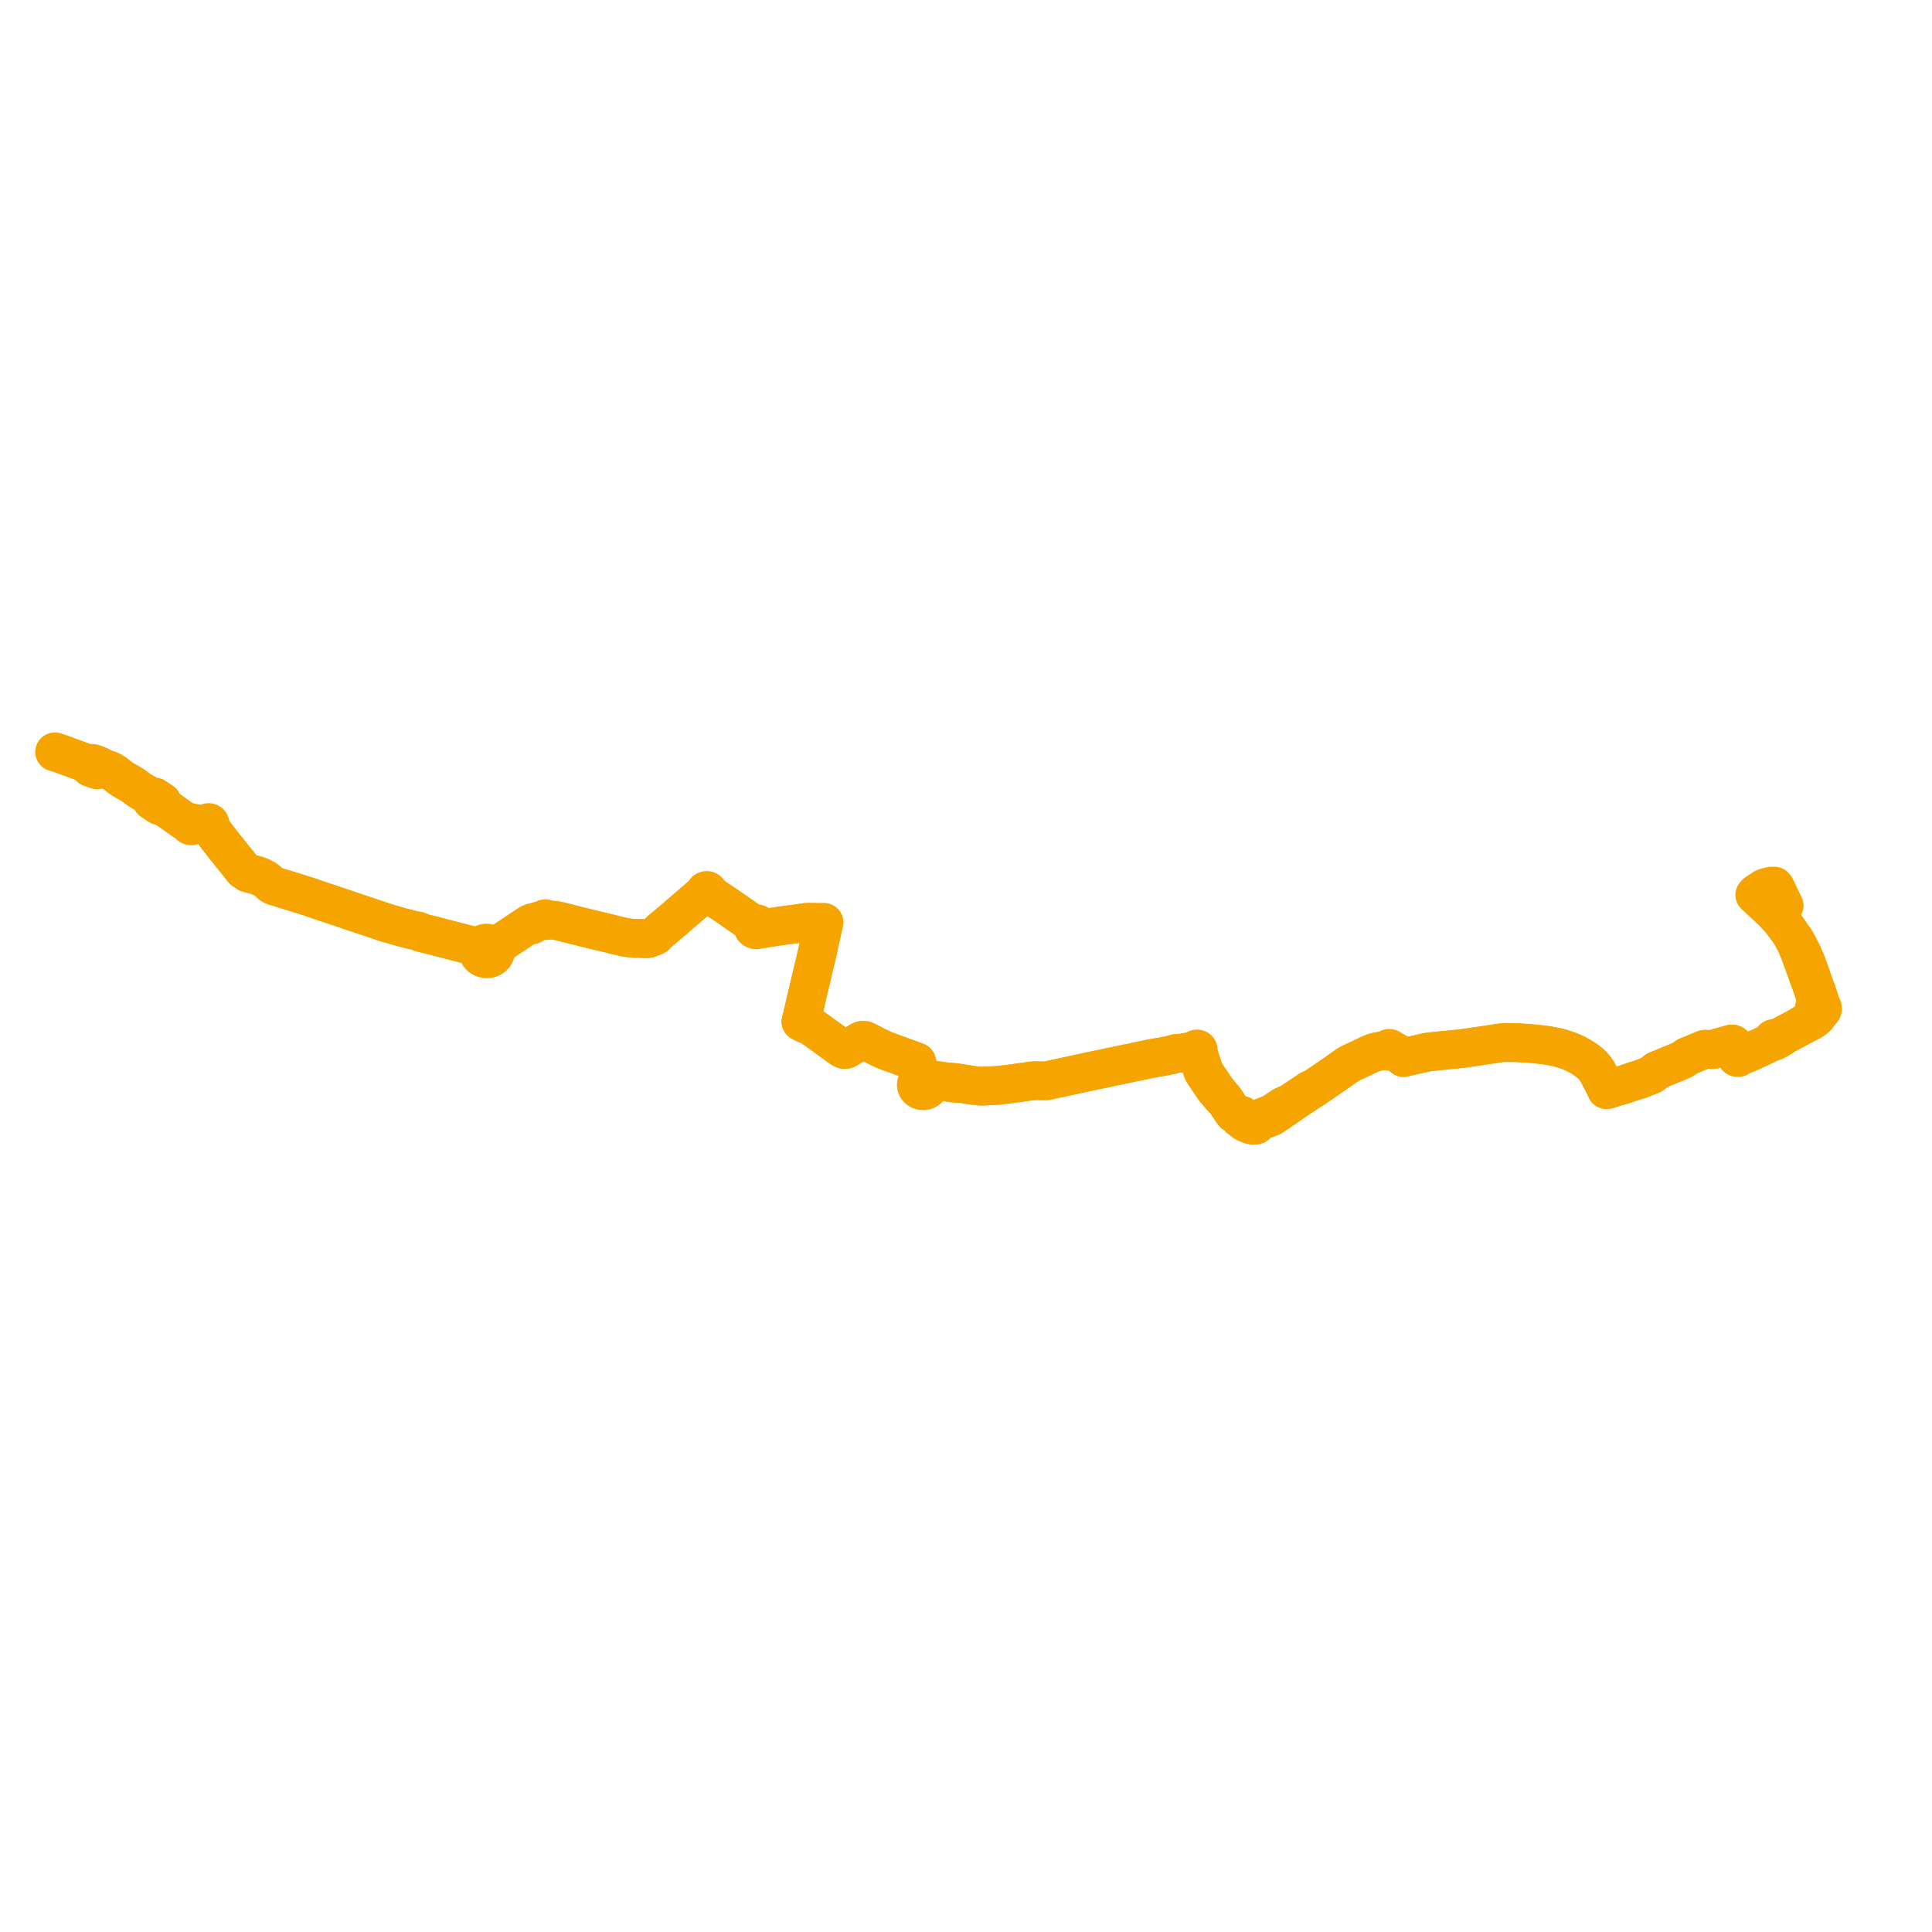     
<svg width="706.304" height="706.304" version="1.1"
     xmlns="http://www.w3.org/2000/svg">

  <title>Plan de ligne</title>
  <desc>Du 2022-10-10 au 9999-01-01</desc>

<path d='M 642.58 326.235 L 642.243 326.42 L 642.001 326.607 L 641.769 326.824 L 641.492 327.144 L 641.836 327.485 L 642.385 327.98 L 642.459 328.053 L 642.523 328.113 L 643.445 328.968 L 644.733 330.163 L 648.406 333.59 L 648.753 333.974 L 648.875 334.104 L 649.562 334.831 L 650.491 335.788 L 651.333 336.821 L 651.641 337.227 L 652.153 337.9 L 652.678 338.625 L 653.179 339.283 L 653.776 340.086 L 654.39 340.976 L 655.227 342.341 L 655.792 343.534 L 656.447 344.786 L 656.822 345.653 L 657.742 347.786 L 658.746 350.525 L 658.808 350.689 L 659.42 352.312 L 659.458 352.45 L 659.763 353.391 L 660.065 354.064 L 660.682 355.87 L 660.987 356.752 L 661.309 357.648 L 661.607 358.441 L 662.272 360.21 L 663.265 363.227 L 663.642 364.424 L 663.813 364.933 L 663.868 365.154 L 663.912 365.345 L 663.94 365.603 L 663.936 365.861 L 663.912 366.407 L 663.771 367.261 L 663.649 367.712 L 663.46 367.925 L 663.321 368.166 L 663.24 368.427 L 663.218 368.677 L 663.247 368.925 L 663.327 369.165 L 663.455 369.388 L 663.627 369.586 L 663.695 370.13 L 663.635 370.443 L 663.509 370.74 L 663.282 371.06 L 662.926 371.492 L 662.403 372.129 L 661.904 372.553 L 661.297 373.002 L 657.643 375.361 L 656.535 375.951 L 651.777 378.486 L 650.951 378.906 L 650.438 379.124 L 649.936 379.317 L 648.82 379.636 L 648.679 379.602 L 648.529 379.599 L 648.326 379.651 L 648.225 379.704 L 648.14 379.773 L 648.082 379.84 L 648.027 379.932 L 648 380.006 L 647.983 380.125 L 647.99 380.221 L 647.683 380.482 L 647.076 380.883 L 646.731 381.293 L 645.927 381.718 L 644.039 382.682 L 642.76 383.283 L 640.256 384.037 L 638.375 384.702 L 637.242 385.138 L 636.875 385.258 L 636.428 385.404 L 635.777 385.578 L 635.705 385.532 L 635.627 385.495 L 635.544 385.467 L 635.457 385.45 L 635.368 385.442 L 635.279 385.444 L 635.192 385.456 L 635.075 385.046 L 634.642 383.834 L 634.391 383.36 L 634.313 383.165 L 634.239 382.954 L 633.948 382.282 L 633.823 381.995 L 633.574 381.758 L 633.454 381.717 L 633.343 381.68 L 632.988 381.674 L 632.66 381.762 L 628.405 382.94 L 627.724 383.142 L 626.838 383.496 L 626.376 383.685 L 626.035 383.728 L 625.581 383.698 L 625.076 383.668 L 624.479 383.633 L 623.88 383.597 L 623.49 383.575 L 623.181 383.594 L 622.482 383.887 L 619.103 385.29 L 618.179 385.674 L 617.012 386.14 L 616.653 386.298 L 616.339 386.526 L 616.049 386.766 L 615.535 387.17 L 615.27 387.351 L 614.987 387.493 L 614.529 387.678 L 613.548 388.102 L 612.508 388.551 L 610.559 389.336 L 609.603 389.734 L 608.349 390.247 L 607.57 390.572 L 605.96 391.234 L 605.5 391.456 L 605.185 391.698 L 604.931 391.926 L 604.717 392.182 L 604.526 392.367 L 604.358 392.533 L 604.162 392.705 L 603.819 392.894 L 603.475 393.053 L 602.284 393.529 L 601.679 393.763 L 600.695 394.149 L 599.649 394.548 L 598.966 394.803 L 598.188 394.982 L 597.778 395.082 L 593.512 396.544 L 593.067 396.716 L 592.407 396.902 L 592.012 396.907 L 591.057 397.204 L 590.728 397.314 L 590.258 397.471 L 588.641 398.035 L 587.947 398.251 L 587.257 398.328 L 586.692 397.08 L 586.235 396.159 L 585.826 395.345 L 584.999 393.813 L 584.845 393.508 L 584.201 392.252 L 583.986 391.86 L 583.845 391.607 L 583.082 390.564 L 582.938 390.359 L 582.639 389.986 L 582.234 389.544 L 581.706 389.031 L 581.111 388.499 L 580.092 387.718 L 579.291 387.164 L 578.425 386.597 L 578.202 386.447 L 578.006 386.327 L 577.106 385.825 L 576.052 385.276 L 574.83 384.703 L 573.815 384.292 L 572.269 383.725 L 570.776 383.268 L 569.387 382.888 L 568.385 382.684 L 566.495 382.334 L 566.123 382.265 L 565.463 382.143 L 565.206 382.102 L 563.773 381.939 L 562.581 381.804 L 561.987 381.722 L 558.338 381.387 L 554.931 381.203 L 554.151 381.173 L 552.284 381.169 L 550.03 381.165 L 548.975 381.171 L 548.525 381.248 L 547.59 381.406 L 541.454 382.325 L 535.996 383.13 L 535.376 383.221 L 534.839 383.301 L 533.04 383.478 L 532.418 383.552 L 524.655 384.317 L 524.197 384.37 L 523.726 384.434 L 521.968 384.607 L 513.944 386.416 L 513.151 386.634 L 512.662 386.239 L 512.401 386.048 L 511.544 385.402 L 510.864 384.951 L 510.142 384.513 L 509.589 384.267 L 509.173 384.136 L 508.964 384.074 L 508.429 383.914 L 508.451 383.748 L 508.413 383.583 L 508.32 383.437 L 508.182 383.326 L 508.011 383.257 L 507.825 383.237 L 507.641 383.27 L 507.477 383.351 L 507.349 383.471 L 507.27 383.622 L 507.246 383.786 L 506.687 383.924 L 505.773 384.149 L 505.307 384.215 L 504.729 384.265 L 504.099 384.353 L 503.571 384.45 L 503.144 384.546 L 502.741 384.655 L 502.363 384.768 L 501.836 384.956 L 501.061 385.284 L 500.769 385.42 L 499.761 385.887 L 499.359 386.078 L 498.423 386.522 L 497.48 386.978 L 497.072 387.175 L 495.889 387.725 L 495.238 388.017 L 494.283 388.461 L 493.844 388.672 L 493.477 388.848 L 493.306 388.929 L 493.038 389.088 L 493.013 389.103 L 492.408 389.512 L 492.192 389.677 L 491.926 389.848 L 491.051 390.463 L 489.289 391.703 L 488.62 392.186 L 487.083 393.242 L 486.842 393.407 L 481.402 397.133 L 480.906 397.472 L 480.781 397.558 L 480.627 397.664 L 480.248 397.918 L 480.168 397.971 L 480.052 398.049 L 479.385 398.145 L 478.925 398.331 L 477.021 399.626 L 474.374 401.41 L 473.386 402.078 L 473.212 402.195 L 473.088 402.282 L 472.983 402.352 L 472.549 402.645 L 471.924 403.067 L 470.491 403.712 L 469.056 404.358 L 466.564 406.005 L 464.901 407.105 L 463.378 407.698 L 461.92 408.265 L 460.839 408.642 L 459.962 408.971 L 458.946 409.358 L 457.814 409.763 L 457.367 409.966 L 456.769 410.073 L 456.425 410.05 L 455.644 409.922 L 455.377 409.785 L 455.059 409.584 L 454.841 409.425 L 454.652 409.287 L 454.251 408.847 L 454.316 408.784 L 454.371 408.714 L 454.416 408.639 L 454.451 408.56 L 454.475 408.477 L 454.487 408.393 L 454.487 408.304 L 454.474 408.215 L 454.449 408.129 L 454.411 408.047 L 454.362 407.969 L 454.302 407.897 L 454.233 407.833 L 454.154 407.777 L 454.068 407.731 L 453.976 407.695 L 453.862 407.665 L 453.743 407.651 L 453.624 407.653 L 453.506 407.671 L 453.393 407.705 L 452.939 407.59 L 452.331 407.483 L 451.545 407.356 L 451.29 407.204 L 451.08 407.007 L 450.816 406.75 L 450.697 406.581 L 449.758 405.165 L 449.293 404.476 L 449.09 404.175 L 448.687 403.562 L 447.708 402.076 L 447.559 401.862 L 447.081 401.23 L 446.599 400.65 L 446.319 400.314 L 446.253 400.212 L 446.043 399.951 L 445.947 399.845 L 445.81 399.676 L 445.725 399.579 L 444.895 398.534 L 444.38 397.852 L 443.99 397.272 L 443.423 396.428 L 442.475 395.018 L 441.697 393.887 L 441.031 392.926 L 440.858 392.649 L 440.666 392.339 L 440.365 391.803 L 440.298 391.652 L 440.185 391.36 L 439.945 390.649 L 439.754 390.127 L 438.957 387.632 L 438.637 386.632 L 438.293 385.412 L 438.226 385.175 L 438.149 384.882 L 438.082 384.504 L 438.099 383.962 L 438.094 383.844 L 438.055 383.73 L 437.985 383.629 L 437.877 383.541 L 437.746 383.482 L 437.601 383.458 L 437.455 383.47 L 437.319 383.517 L 437.203 383.597 L 437.116 383.701 L 437.066 383.822 L 437.054 383.905 L 437.059 383.988 L 437.081 384.069 L 436.946 384.098 L 436.781 384.124 L 436.68 384.141 L 436.545 384.162 L 436.264 384.215 L 436.014 384.258 L 435.823 384.29 L 435.043 384.431 L 434.56 384.518 L 434.189 384.593 L 432.603 384.915 L 432.108 384.99 L 431.604 385.042 L 431.107 385.028 L 430.675 385.045 L 430.309 385.077 L 429.975 385.135 L 429.712 385.203 L 429.081 385.386 L 428.667 385.523 L 427.857 385.716 L 427.363 385.813 L 426.943 385.895 L 426.339 386.018 L 424.734 386.343 L 424.395 386.396 L 422.883 386.634 L 421.982 386.775 L 419.752 387.235 L 415.398 388.132 L 413.629 388.513 L 412.213 388.81 L 410.788 389.109 L 409.03 389.477 L 406.704 389.965 L 404.958 390.331 L 404.604 390.405 L 401.068 391.146 L 399.594 391.455 L 399.468 391.481 L 398.371 391.711 L 397.345 391.925 L 397.029 391.99 L 396.64 392.078 L 394.997 392.436 L 394.133 392.624 L 391.316 393.237 L 391.106 393.283 L 390.944 393.317 L 389.432 393.635 L 388.392 393.857 L 388.076 393.921 L 387.843 393.968 L 385.323 394.513 L 384.873 394.613 L 384.463 394.705 L 384.275 394.747 L 383.23 394.986 L 382.912 395.068 L 382.491 395.118 L 381.687 395.14 L 379.848 395.105 L 378.055 395.1 L 377.701 395.099 L 377.554 395.118 L 376.544 395.246 L 375.455 395.406 L 375.346 395.422 L 370.257 396.138 L 369.765 396.209 L 368.874 396.317 L 367.689 396.46 L 367.187 396.52 L 364.947 396.79 L 362.758 396.916 L 358.844 397.091 L 357.682 397.011 L 356.768 396.924 L 356.268 396.869 L 352.422 396.259 L 351.418 396.105 L 350.331 395.945 L 349.523 395.748 L 347.939 395.588 L 347.394 395.532 L 346.804 395.619 L 340.412 394.731 L 339.623 394.633 L 339.113 394.582 L 338.352 394.532 L 338.21 394.486 L 338.065 394.45 L 337.917 394.421 L 337.768 394.4 L 337.618 394.388 L 337.467 394.382 L 337.316 394.386 L 337.166 394.398 L 337.017 394.417 L 336.869 394.444 L 336.816 394.232 L 336.755 394.027 L 335.934 391.246 L 335.248 388.676 L 335.127 388.219 L 334.853 388.119 L 334.579 388.018 L 327.878 385.564 L 324.949 384.491 L 324.363 384.282 L 323.231 383.877 L 320.895 382.737 L 317.342 380.946 L 316.242 380.392 L 315.87 380.354 L 315.257 380.293 L 315.05 380.371 L 314.645 380.524 L 313.725 381.061 L 309.408 383.583 L 309.06 383.652 L 308.77 383.693 L 308.433 383.602 L 308.13 383.473 L 307.403 383.053 L 306.941 382.717 L 300.166 377.799 L 299.239 377.126 L 298.742 376.764 L 297.605 375.964 L 296.626 375.277 L 296.266 375.033 L 293.997 374.129 L 292.798 373.478 L 292.967 372.893 L 293.086 372.387 L 294.487 366.434 L 296.66 357.2 L 296.827 356.494 L 296.98 355.878 L 297.077 355.434 L 297.213 354.863 L 297.305 354.48 L 298.399 349.888 L 298.828 348.092 L 298.97 347.457 L 299.682 344.054 L 299.78 343.625 L 299.851 343.311 L 300.001 342.646 L 300.868 338.793 L 301.046 338.004 L 301.221 337.224 L 300.036 337.234 L 295.412 337.162 L 294.677 337.199 L 293.971 337.305 L 291.677 337.656 L 288.247 338.099 L 287.663 338.174 L 286.821 338.294 L 281.777 339.026 L 280.725 339.192 L 279.933 339.273 L 279.281 338.847 L 278.313 338.441 L 277.947 338.316 L 277.635 338.233 L 277.549 338.12 L 277.424 337.994 L 277.279 337.885 L 277.118 337.796 L 276.944 337.73 L 276.761 337.686 L 276.573 337.666 L 276.391 337.671 L 276.211 337.698 L 276.037 337.746 L 275.737 337.685 L 275.288 337.542 L 274.23 337.041 L 273.206 336.329 L 271.843 335.382 L 270.975 334.779 L 266.19 331.442 L 263.216 329.438 L 261.675 328.432 L 259.791 327.12 L 259.614 326.994 L 259.18 326.701 L 258.851 326.476 L 258.892 326.439 L 258.989 326.258 L 259.01 326.045 L 258.943 325.839 L 258.796 325.668 L 258.59 325.556 L 258.437 325.53 L 258.353 325.516 L 258.133 325.549 L 257.938 325.644 L 257.789 325.792 L 257.705 325.974 L 257.694 326.171 L 257.759 326.363 L 257.894 326.525 L 256.801 327.182 L 256.506 327.358 L 255.838 327.939 L 252.934 330.467 L 252.674 330.691 L 251.185 331.97 L 247.861 334.829 L 246.738 335.836 L 243.682 338.378 L 243.061 338.936 L 242.053 339.766 L 241.479 340.218 L 240.864 340.816 L 240.498 341.174 L 239.488 342.162 L 238.895 342.398 L 238.375 342.604 L 237.383 342.998 L 236.997 343.103 L 236.582 343.175 L 235.672 343.15 L 235.351 343.128 L 235.119 343.108 L 234.956 343.09 L 234.631 343.104 L 234.315 343.105 L 233.69 343.071 L 232.539 343.084 L 231.556 343.029 L 230.113 342.874 L 229.294 342.768 L 228.684 342.689 L 226.386 342.19 L 224.119 341.631 L 222.741 341.261 L 221.806 341.046 L 220.237 340.657 L 216.161 339.693 L 215.181 339.462 L 213.054 338.924 L 210.346 338.263 L 208.501 337.776 L 207.559 337.54 L 204.127 336.682 L 203.483 336.554 L 202.806 336.463 L 202.133 336.394 L 201.64 336.38 L 201.045 336.343 L 200.389 336.215 L 200.092 336.144 L 199.86 336.099 L 199.686 336.047 L 199.654 336.001 L 199.614 335.96 L 199.567 335.924 L 199.462 335.873 L 199.344 335.851 L 199.224 335.859 L 199.112 335.898 L 199.017 335.963 L 198.971 336.013 L 198.935 336.07 L 198.91 336.139 L 198.935 336.07 L 198.762 336.133 L 198.585 336.182 L 198.183 336.322 L 197.7 336.562 L 197.187 336.643 L 195.616 337.126 L 195.171 337.188 L 194.91 337.246 L 194.661 337.313 L 194.453 337.37 L 194.361 337.368 L 194.27 337.383 L 194.184 337.416 L 194.109 337.463 L 194.046 337.524 L 194 337.594 L 193.586 337.738 L 193.165 337.983 L 192.866 338.296 L 192.346 338.586 L 191.81 338.945 L 188.466 341.186 L 187.273 341.971 L 186.742 342.32 L 184.192 344.008 L 183.373 344.425 L 182.817 344.707 L 182.197 345.127 L 182 345.261 L 181.667 345.435 L 181.354 345.537 L 180.969 345.619 L 180.713 345.667 L 180.391 345.727 L 180.162 345.523 L 179.911 345.34 L 179.64 345.18 L 179.353 345.045 L 179.052 344.936 L 178.67 344.839 L 178.277 344.784 L 177.88 344.772 L 177.484 344.803 L 177.103 344.873 L 176.735 344.984 L 176.385 345.133 L 176.094 345.293 L 175.825 345.48 L 175.578 345.691 L 175.357 345.924 L 175.166 346.176 L 175.006 346.445 L 173.323 345.912 L 173.026 345.835 L 169.878 345.019 L 165.15 343.795 L 160.475 342.583 L 158.806 342.135 L 154.435 341.063 L 154.027 340.962 L 153.031 340.432 L 152.747 340.349 L 151.165 340.067 L 150.074 339.795 L 146.512 338.897 L 145.1 338.472 L 143.681 338.083 L 142.871 337.842 L 141.339 337.396 L 140.676 337.18 L 139.767 336.873 L 134.965 335.248 L 129.889 333.562 L 127.444 332.75 L 126.872 332.53 L 125.024 331.905 L 124.474 331.711 L 122.548 331.072 L 116.727 329.14 L 116.184 328.948 L 114.386 328.328 L 113.808 328.096 L 111.479 327.369 L 107.456 326.114 L 106.972 325.947 L 101.301 324.218 L 100.445 323.961 L 100.399 323.931 L 99.597 323.615 L 99.101 323.309 L 98.881 322.939 L 98.068 322.292 L 97.042 321.476 L 94.991 320.404 L 93.111 319.814 L 91.456 319.358 L 90.518 319.1 L 88.934 318.011 L 88.418 317.331 L 86.893 315.406 L 85.826 314.09 L 84.29 312.194 L 83.869 311.64 L 83.668 311.391 L 83.095 310.681 L 82.714 310.273 L 81.5 308.67 L 81.36 308.493 L 80.248 307.085 L 79.594 306.257 L 77.308 303.199 L 77.065 302.891 L 76.822 302.493 L 76.642 302.104 L 76.465 301.678 L 76.628 301.596 L 76.752 301.472 L 76.824 301.318 L 76.837 301.153 L 76.788 300.993 L 76.683 300.855 L 76.533 300.754 L 76.355 300.702 L 76.185 300.701 L 76.02 300.745 L 75.879 300.829 L 75.771 300.947 L 75.708 301.087 L 75.694 301.238 L 75.244 301.244 L 75.007 301.243 L 74.159 301.23 L 73.669 301.223 L 72.972 301.213 L 72.522 301.207 L 70.965 301.184 L 70.557 301.178 L 70.473 300.993 L 70.327 300.841 L 70.134 300.739 L 69.914 300.696 L 69.69 300.718 L 69.486 300.801 L 69.326 300.933 L 69.22 301.102 L 68.796 300.887 L 67.912 300.437 L 67.563 300.259 L 61.662 296.091 L 60.268 295.196 L 59.057 294.42 L 58.535 294.069 L 58.938 293.604 L 59.313 293.171 L 58.433 292.575 L 57.721 292.093 L 56.625 291.351 L 56.054 292.01 L 55.175 291.324 L 53.977 290.603 L 53.421 290.268 L 51.116 288.919 L 50.188 288.264 L 48.631 287.079 L 47.788 286.579 L 44.831 284.882 L 44.276 284.488 L 43.808 284.157 L 41.813 282.582 L 41.283 282.232 L 40.644 281.9 L 40.2 281.708 L 38.387 281.021 L 36.488 280.315 L 36.47 280.179 L 36.394 280.053 L 36.207 279.907 L 35.32 279.587 L 33.98 279.103 L 33.729 279.053 L 33.538 279.06 L 33.373 279.096 L 33.261 279.189 L 33.04 279.59 L 32.196 279.273 L 31.344 278.956 L 30.989 278.824 L 27.704 277.601 L 24.762 276.514 L 23.439 276.026 L 23.037 275.897 L 21.938 275.479 L 20 274.894' fill='transparent' stroke='#f6a500' stroke-linecap='round' stroke-linejoin='round' stroke-width='14.126'/><path d='M 20 274.894 L 21.938 275.479 L 23.037 275.897 L 23.439 276.026 L 27.704 277.601 L 31.344 278.956 L 32.196 279.273 L 33.04 279.59 L 32.803 280.02 L 32.767 280.192 L 32.785 280.344 L 32.864 280.474 L 32.984 280.596 L 34.043 280.964 L 34.68 281.185 L 35.492 281.467 L 35.739 281.462 L 35.923 281.409 L 36.062 281.258 L 36.488 280.315 L 38.387 281.021 L 40.2 281.708 L 40.644 281.9 L 41.283 282.232 L 41.813 282.582 L 43.808 284.157 L 44.276 284.488 L 44.831 284.882 L 47.788 286.579 L 48.631 287.079 L 50.188 288.264 L 51.116 288.919 L 52.592 289.783 L 53.421 290.268 L 55.175 291.324 L 56.054 292.01 L 55.455 292.702 L 58.143 294.522 L 58.535 294.069 L 59.057 294.42 L 59.488 294.696 L 61.662 296.091 L 67.563 300.259 L 68.796 300.887 L 69.22 301.102 L 69.178 301.3 L 69.211 301.499 L 69.315 301.679 L 69.486 301.824 L 69.701 301.91 L 69.937 301.928 L 70.166 301.874 L 70.361 301.756 L 70.501 301.587 L 70.569 301.387 L 70.557 301.178 L 70.965 301.184 L 72.522 301.207 L 72.972 301.213 L 73.669 301.223 L 74.159 301.23 L 75.007 301.243 L 75.244 301.244 L 75.694 301.238 L 75.733 301.39 L 75.823 301.525 L 75.955 301.629 L 76.116 301.693 L 76.292 301.71 L 76.465 301.678 L 76.642 302.104 L 76.822 302.493 L 77.065 302.891 L 77.308 303.199 L 79.594 306.257 L 80.248 307.085 L 81.5 308.67 L 82.714 310.273 L 83.095 310.681 L 83.869 311.64 L 84.29 312.194 L 86.893 315.406 L 87.886 316.659 L 88.418 317.331 L 88.934 318.011 L 90.518 319.1 L 93.111 319.814 L 94.991 320.404 L 97.042 321.476 L 98.881 322.939 L 99.101 323.309 L 99.597 323.615 L 100.399 323.931 L 100.445 323.961 L 101.301 324.218 L 105.882 325.614 L 106.972 325.947 L 107.456 326.114 L 113.808 328.096 L 114.386 328.328 L 116.184 328.948 L 116.727 329.14 L 124.474 331.711 L 125.024 331.905 L 126.872 332.53 L 127.444 332.75 L 134.965 335.248 L 136.339 335.713 L 140.676 337.18 L 141.339 337.396 L 142.871 337.842 L 143.681 338.083 L 145.1 338.472 L 146.012 338.747 L 146.512 338.897 L 150.074 339.795 L 151.165 340.067 L 152.747 340.349 L 153.031 340.432 L 154.027 340.962 L 154.435 341.063 L 155.996 341.446 L 158.806 342.135 L 160.475 342.583 L 165.15 343.795 L 169.878 345.019 L 170.379 345.149 L 173.026 345.835 L 173.323 345.912 L 175.006 346.445 L 174.878 346.726 L 174.785 347.018 L 174.726 347.318 L 174.704 347.621 L 174.726 347.997 L 174.804 348.367 L 174.936 348.725 L 175.118 349.065 L 175.35 349.38 L 175.626 349.667 L 175.941 349.919 L 176.291 350.133 L 176.762 350.339 L 177.264 350.475 L 177.784 350.537 L 178.334 350.523 L 178.707 350.467 L 179.07 350.371 L 179.419 350.24 L 179.807 350.038 L 180.161 349.791 L 180.472 349.503 L 180.781 349.115 L 181.013 348.687 L 181.163 348.231 L 181.226 347.76 L 181.213 347.375 L 181.141 346.994 L 181.013 346.626 L 181.234 346.357 L 181.388 346.171 L 181.646 345.91 L 181.881 345.705 L 183.012 344.918 L 184.192 344.008 L 186.742 342.32 L 187.273 341.971 L 188.466 341.186 L 189.463 340.518 L 192.346 338.586 L 192.866 338.296 L 193.299 338.188 L 193.726 338.1 L 193.921 338.08 L 194.13 338.06 L 194.194 338.097 L 194.265 338.124 L 194.351 338.14 L 194.44 338.14 L 194.526 338.126 L 194.608 338.095 L 194.681 338.052 L 194.742 337.996 L 194.792 337.927 L 194.824 337.849 L 195.022 337.677 L 195.173 337.558 L 195.616 337.126 L 197.187 336.643 L 197.7 336.562 L 198.62 336.497 L 198.814 336.482 L 199.02 336.478 L 199.075 336.52 L 199.139 336.554 L 199.208 336.576 L 199.281 336.587 L 199.355 336.587 L 199.427 336.576 L 199.496 336.553 L 199.56 336.52 L 199.616 336.477 L 199.861 336.416 L 200.046 336.399 L 201.045 336.343 L 201.64 336.38 L 202.133 336.394 L 202.806 336.463 L 203.173 336.512 L 203.483 336.554 L 204.127 336.682 L 207.559 337.54 L 208.501 337.776 L 210.346 338.263 L 213.054 338.924 L 215.181 339.462 L 216.996 339.891 L 220.237 340.657 L 221.806 341.046 L 222.741 341.261 L 224.119 341.631 L 226.386 342.19 L 228.684 342.689 L 230.113 342.874 L 231.556 343.029 L 232.236 343.067 L 232.539 343.084 L 233.69 343.071 L 234.315 343.105 L 234.631 343.104 L 234.956 343.09 L 235.119 343.108 L 235.351 343.128 L 235.672 343.15 L 236.582 343.175 L 236.997 343.103 L 237.383 342.998 L 238.375 342.604 L 239.488 342.162 L 240.498 341.174 L 240.864 340.816 L 241.479 340.218 L 242.053 339.766 L 242.863 339.099 L 243.061 338.936 L 243.682 338.378 L 246.738 335.836 L 247.861 334.829 L 249.717 333.233 L 251.185 331.97 L 252.934 330.467 L 255.838 327.939 L 256.506 327.358 L 256.801 327.182 L 257.894 326.525 L 258.082 326.637 L 258.302 326.685 L 258.527 326.666 L 258.732 326.581 L 258.851 326.476 L 259.18 326.701 L 259.614 326.994 L 259.791 327.12 L 261.675 328.432 L 263.216 329.438 L 266.19 331.442 L 270.483 334.436 L 270.975 334.779 L 271.843 335.382 L 274.23 337.041 L 274.986 337.83 L 275.23 338.158 L 275.341 338.327 L 275.28 338.465 L 275.239 338.61 L 275.221 338.758 L 275.224 338.907 L 275.259 339.094 L 275.329 339.273 L 275.43 339.439 L 275.562 339.588 L 275.679 339.684 L 275.719 339.717 L 275.882 339.812 L 276.06 339.886 L 276.248 339.934 L 276.442 339.957 L 276.638 339.953 L 276.831 339.924 L 276.986 339.88 L 277.133 339.82 L 277.618 339.744 L 278.11 339.683 L 279.239 339.527 L 279.933 339.273 L 280.725 339.192 L 281.777 339.026 L 285.065 338.549 L 286.821 338.294 L 287.663 338.174 L 288.247 338.099 L 291.677 337.656 L 293.971 337.305 L 294.677 337.199 L 295.412 337.162 L 296.579 337.18 L 300.036 337.234 L 301.221 337.224 L 301.046 338.004 L 300.868 338.793 L 299.851 343.311 L 299.78 343.625 L 299.682 344.054 L 299.481 345.016 L 298.97 347.457 L 298.828 348.092 L 297.305 354.48 L 297.213 354.863 L 297.077 355.434 L 296.98 355.878 L 296.827 356.494 L 296.07 359.711 L 292.967 372.893 L 292.798 373.478 L 293.997 374.129 L 296.266 375.033 L 296.626 375.277 L 297.605 375.964 L 298.742 376.764 L 299.239 377.126 L 300.166 377.799 L 307.403 383.053 L 308.13 383.473 L 308.433 383.602 L 308.77 383.693 L 309.06 383.652 L 309.408 383.583 L 310.993 382.657 L 314.645 380.524 L 315.05 380.371 L 315.257 380.293 L 315.87 380.354 L 316.242 380.392 L 320.895 382.737 L 323.231 383.877 L 324.363 384.282 L 324.949 384.491 L 334.579 388.018 L 334.853 388.119 L 335.127 388.219 L 335.248 388.676 L 335.666 390.243 L 335.934 391.246 L 336.755 394.027 L 336.816 394.232 L 336.869 394.444 L 336.711 394.484 L 336.557 394.532 L 336.406 394.588 L 336.26 394.654 L 336.146 394.713 L 336.037 394.776 L 335.931 394.845 L 335.83 394.918 L 335.732 394.997 L 335.64 395.08 L 335.553 395.166 L 335.472 395.257 L 335.391 395.357 L 335.318 395.461 L 335.251 395.569 L 335.19 395.678 L 335.137 395.792 L 335.091 395.908 L 335.052 396.025 L 335.021 396.145 L 334.998 396.265 L 334.982 396.387 L 334.974 396.51 L 334.973 396.632 L 334.98 396.755 L 334.995 396.876 L 335.018 396.997 L 335.048 397.117 L 335.086 397.235 L 335.131 397.35 L 335.183 397.465 L 335.242 397.575 L 335.309 397.683 L 335.382 397.787 L 335.461 397.887 L 335.547 397.984 L 335.639 398.076 L 335.736 398.163 L 335.838 398.245 L 335.946 398.323 L 336.036 398.381 L 336.129 398.436 L 336.225 398.486 L 336.324 398.534 L 336.425 398.577 L 336.549 398.623 L 336.675 398.664 L 336.804 398.698 L 336.935 398.726 L 337.067 398.748 L 337.2 398.763 L 337.335 398.772 L 337.469 398.774 L 337.603 398.771 L 337.737 398.761 L 337.871 398.743 L 338.003 398.721 L 338.133 398.691 L 338.261 398.655 L 338.387 398.614 L 338.51 398.566 L 338.631 398.513 L 338.747 398.453 L 338.86 398.388 L 338.969 398.318 L 339.073 398.244 L 339.172 398.164 L 339.267 398.078 L 339.355 397.991 L 339.438 397.9 L 339.514 397.804 L 339.585 397.705 L 339.65 397.603 L 339.708 397.498 L 339.761 397.39 L 339.806 397.28 L 339.845 397.168 L 339.878 397.054 L 339.903 396.94 L 339.921 396.824 L 339.932 396.707 L 339.936 396.59 L 339.933 396.473 L 339.923 396.356 L 339.907 396.24 L 339.883 396.124 L 339.852 396.011 L 339.814 395.898 L 339.77 395.788 L 339.674 395.605 L 339.575 395.448 L 339.896 395.146 L 340.036 395.02 L 340.412 394.731 L 346.804 395.619 L 347.31 395.825 L 349.469 396.074 L 350.331 395.945 L 351.418 396.105 L 352.422 396.259 L 356.268 396.869 L 356.768 396.924 L 357.682 397.011 L 358.844 397.091 L 362.758 396.916 L 364.947 396.79 L 367.187 396.52 L 367.689 396.46 L 369.765 396.209 L 370.257 396.138 L 373.118 395.736 L 375.346 395.422 L 375.455 395.406 L 376.544 395.246 L 377.554 395.118 L 377.701 395.099 L 379.848 395.105 L 381.687 395.14 L 382.491 395.118 L 382.912 395.068 L 383.23 394.986 L 384.275 394.747 L 384.463 394.705 L 385.323 394.513 L 386.123 394.34 L 387.843 393.968 L 388.076 393.921 L 388.392 393.857 L 389.432 393.635 L 390.944 393.317 L 391.106 393.283 L 391.316 393.237 L 394.133 392.624 L 396.64 392.078 L 397.029 391.99 L 397.345 391.925 L 398.371 391.711 L 399.468 391.481 L 399.594 391.455 L 401.068 391.146 L 404.604 390.405 L 406.704 389.965 L 409.03 389.477 L 410.788 389.109 L 413.629 388.513 L 415.398 388.132 L 418.913 387.407 L 421.982 386.775 L 422.883 386.634 L 424.395 386.396 L 424.734 386.343 L 426.943 385.895 L 427.363 385.813 L 427.857 385.716 L 428.667 385.523 L 429.081 385.386 L 429.712 385.203 L 429.975 385.135 L 430.309 385.077 L 430.675 385.045 L 431.107 385.028 L 431.604 385.042 L 432.108 384.99 L 432.603 384.915 L 432.915 384.852 L 434.56 384.518 L 435.043 384.431 L 435.823 384.29 L 436.014 384.258 L 436.264 384.215 L 436.545 384.162 L 436.68 384.141 L 436.781 384.124 L 436.946 384.098 L 437.081 384.069 L 437.114 384.135 L 437.158 384.197 L 437.212 384.253 L 437.275 384.299 L 437.428 384.674 L 437.531 385.055 L 437.706 385.561 L 437.99 386.376 L 438.116 386.74 L 439.196 390.221 L 439.338 390.729 L 439.648 391.524 L 439.813 391.862 L 439.896 392.008 L 440.345 392.704 L 440.637 393.157 L 441.255 394.052 L 442.046 395.265 L 443.045 396.728 L 443.808 397.862 L 443.96 398.086 L 444.558 398.762 L 445.25 399.615 L 445.482 399.808 L 445.634 399.982 L 445.823 400.194 L 446.046 400.516 L 446.177 400.662 L 446.779 401.364 L 447.559 401.862 L 447.708 402.076 L 448.885 403.863 L 449.09 404.175 L 449.293 404.476 L 449.758 405.165 L 450.697 406.581 L 450.816 406.75 L 451.08 407.007 L 451.29 407.204 L 451.545 407.356 L 452.245 407.756 L 452.684 407.991 L 452.927 408.204 L 452.913 408.292 L 452.912 408.381 L 452.923 408.47 L 452.962 408.596 L 453.027 408.713 L 453.116 408.818 L 453.225 408.906 L 453.35 408.974 L 453.45 409.01 L 453.555 409.034 L 453.662 409.045 L 453.77 409.043 L 453.808 409.257 L 454.003 409.47 L 454.932 410.226 L 455.165 410.392 L 455.632 410.61 L 456.787 411.101 L 457.586 411.34 L 458.165 411.41 L 458.471 411.378 L 458.665 411.328 L 458.738 411.356 L 458.815 411.373 L 458.893 411.378 L 458.971 411.374 L 459.046 411.359 L 459.119 411.333 L 459.186 411.298 L 459.245 411.255 L 459.297 411.204 L 459.34 411.146 L 459.371 411.082 L 459.392 411.015 L 459.4 410.946 L 459.396 410.876 L 459.38 410.809 L 459.444 410.758 L 459.776 410.492 L 461.687 409.474 L 462.341 409.237 L 463.741 408.732 L 464.785 408.333 L 465.314 408.05 L 465.555 407.882 L 466.183 407.444 L 467.674 406.427 L 469.831 404.955 L 472.82 402.881 L 473.224 402.593 L 473.437 402.447 L 474.118 401.981 L 474.594 401.656 L 477.81 399.548 L 480.168 397.971 L 480.627 397.664 L 480.781 397.558 L 480.906 397.472 L 481.189 397.279 L 486.842 393.407 L 487.083 393.242 L 487.355 393.055 L 488.62 392.186 L 489.289 391.703 L 491.926 389.848 L 492.192 389.677 L 492.408 389.512 L 493.013 389.103 L 493.038 389.088 L 493.306 388.929 L 493.477 388.848 L 493.844 388.672 L 494.283 388.461 L 495.038 388.11 L 495.238 388.017 L 495.889 387.725 L 497.072 387.175 L 497.48 386.978 L 498.423 386.522 L 499.359 386.078 L 499.761 385.887 L 500.769 385.42 L 501.061 385.284 L 501.836 384.956 L 502.363 384.768 L 502.741 384.655 L 503.144 384.546 L 503.571 384.45 L 504.099 384.353 L 504.729 384.265 L 505.307 384.215 L 505.773 384.149 L 506.687 383.924 L 507.246 383.786 L 507.282 383.951 L 507.373 384.098 L 507.511 384.213 L 507.682 384.283 L 507.871 384.303 L 508.056 384.271 L 508.222 384.189 L 508.35 384.066 L 508.429 383.914 L 508.964 384.074 L 509.173 384.136 L 509.589 384.267 L 509.735 384.332 L 510.142 384.513 L 510.864 384.951 L 511.544 385.402 L 512.401 386.048 L 512.662 386.239 L 513.151 386.634 L 513.944 386.416 L 514.489 386.293 L 521.968 384.607 L 523.005 384.505 L 523.726 384.434 L 524.197 384.37 L 524.655 384.317 L 530.866 383.705 L 532.418 383.552 L 533.04 383.478 L 534.839 383.301 L 535.376 383.221 L 537.341 382.931 L 541.454 382.325 L 547.59 381.406 L 548.525 381.248 L 548.975 381.171 L 550.03 381.165 L 554.151 381.173 L 554.931 381.203 L 555.762 381.248 L 558.338 381.387 L 561.987 381.722 L 562.581 381.804 L 565.206 382.102 L 565.463 382.143 L 566.123 382.265 L 566.495 382.334 L 568.385 382.684 L 569.387 382.888 L 569.691 382.971 L 570.776 383.268 L 572.269 383.725 L 573.815 384.292 L 574.83 384.703 L 576.052 385.276 L 577.106 385.825 L 578.006 386.327 L 578.202 386.447 L 578.425 386.597 L 579.291 387.164 L 580.092 387.718 L 581.111 388.499 L 581.496 388.843 L 581.706 389.031 L 582.234 389.544 L 582.639 389.986 L 582.938 390.359 L 583.082 390.564 L 583.845 391.607 L 583.986 391.86 L 584.201 392.252 L 584.845 393.508 L 584.999 393.813 L 585.826 395.345 L 585.982 395.655 L 586.235 396.159 L 586.692 397.08 L 587.257 398.328 L 587.947 398.251 L 588.641 398.035 L 590.258 397.471 L 590.719 397.317 L 591.057 397.204 L 592.012 396.907 L 592.407 396.902 L 593.067 396.716 L 593.512 396.544 L 597.778 395.082 L 598.188 394.982 L 598.966 394.803 L 599.649 394.548 L 600.695 394.149 L 601.679 393.763 L 602.284 393.529 L 603.475 393.053 L 603.819 392.894 L 604.162 392.705 L 604.358 392.533 L 604.526 392.367 L 604.717 392.182 L 604.931 391.926 L 605.185 391.698 L 605.5 391.456 L 605.96 391.234 L 607.57 390.572 L 608.349 390.247 L 609.603 389.734 L 610.17 389.498 L 610.559 389.336 L 612.508 388.551 L 614.529 387.678 L 614.987 387.493 L 615.27 387.351 L 615.535 387.17 L 616.049 386.766 L 616.339 386.526 L 616.653 386.298 L 617.012 386.14 L 618.179 385.674 L 619.103 385.29 L 622.482 383.887 L 623.181 383.594 L 623.49 383.575 L 623.88 383.597 L 625.076 383.668 L 625.581 383.698 L 626.035 383.728 L 626.376 383.685 L 626.838 383.496 L 627.724 383.142 L 628.405 382.94 L 632.66 381.762 L 632.988 381.674 L 633.343 381.68 L 633.454 381.717 L 633.574 381.758 L 633.823 381.995 L 633.99 382.38 L 634.239 382.954 L 634.313 383.165 L 634.391 383.36 L 634.642 383.834 L 635.075 385.046 L 635.192 385.456 L 635.096 385.482 L 635.006 385.519 L 634.924 385.568 L 634.85 385.627 L 634.787 385.695 L 634.735 385.77 L 634.697 385.851 L 634.671 385.936 L 634.66 386.023 L 634.664 386.111 L 634.682 386.198 L 634.712 386.276 L 634.753 386.35 L 634.805 386.418 L 634.868 386.48 L 634.939 386.533 L 635.018 386.578 L 635.103 386.612 L 635.192 386.635 L 635.281 386.648 L 635.371 386.65 L 635.46 386.642 L 635.548 386.623 L 635.632 386.594 L 635.71 386.556 L 635.783 386.508 L 635.848 386.453 L 635.904 386.391 L 635.951 386.323 L 635.987 386.25 L 636.738 385.961 L 638.384 385.269 L 640.477 384.39 L 642.76 383.283 L 644.039 382.682 L 645.574 381.898 L 645.927 381.718 L 646.731 381.293 L 647.387 381.165 L 648.496 380.668 L 648.708 380.665 L 648.901 380.6 L 648.965 380.562 L 649.062 380.478 L 649.101 380.432 L 649.698 380.157 L 650.286 379.864 L 652.417 378.486 L 652.797 378.237 L 653.221 378.002 L 656.901 376.051 L 657.929 375.506 L 659.378 374.728 L 662.001 373.365 L 662.845 372.863 L 663.422 372.449 L 663.893 372.017 L 664.217 371.7 L 664.701 370.951 L 665.075 370.371 L 665.348 369.922 L 665.7 369.743 L 665.908 369.573 L 666.077 369.372 L 666.202 369.147 L 666.279 368.906 L 666.304 368.644 L 666.273 368.382 L 666.184 368.131 L 666.043 367.899 L 665.854 367.696 L 665.475 366.87 L 665.421 366.574 L 665.37 366.296 L 665.353 366.207 L 665.217 365.688 L 664.643 363.921 L 664.529 363.58 L 664.236 362.669 L 663.116 359.681 L 662.641 358.27 L 662.39 357.586 L 662.088 356.716 L 661.875 356.047 L 661.1 353.908 L 660.575 352.444 L 660.419 352.008 L 660.045 351.162 L 659.897 350.826 L 659.027 348.772 L 657.877 346.563 L 657.343 345.51 L 656.768 344.459 L 656.573 344.102 L 656.077 343.272 L 655.227 342.341 L 654.39 340.976 L 653.776 340.086 L 653.179 339.283 L 652.678 338.625 L 652.153 337.9 L 651.678 337.275 L 651.333 336.821 L 650.491 335.788 L 649.562 334.831 L 648.875 334.104 L 648.753 333.974 L 648.406 333.59 L 648.753 333.243 L 648.901 333.123 L 649.285 332.812 L 649.938 332.332 L 650.247 332.104 L 650.842 331.901 L 651.747 331.303 L 652.273 331.059 L 651.906 330.305 L 651.106 328.635 L 650.12 326.577 L 649.341 324.926 L 649.169 324.562 L 649.027 324.314 L 648.689 323.933 L 648.169 323.903 L 647.615 323.923 L 646.698 324.142 L 646.226 324.251 L 645.489 324.436 L 645.084 324.586 L 644.672 324.817 L 643.946 325.344 L 643.639 325.493 L 642.902 326.043 L 642.58 326.235' fill='transparent' stroke='#f6a500' stroke-linecap='round' stroke-linejoin='round' stroke-width='14.126'/>
</svg>
